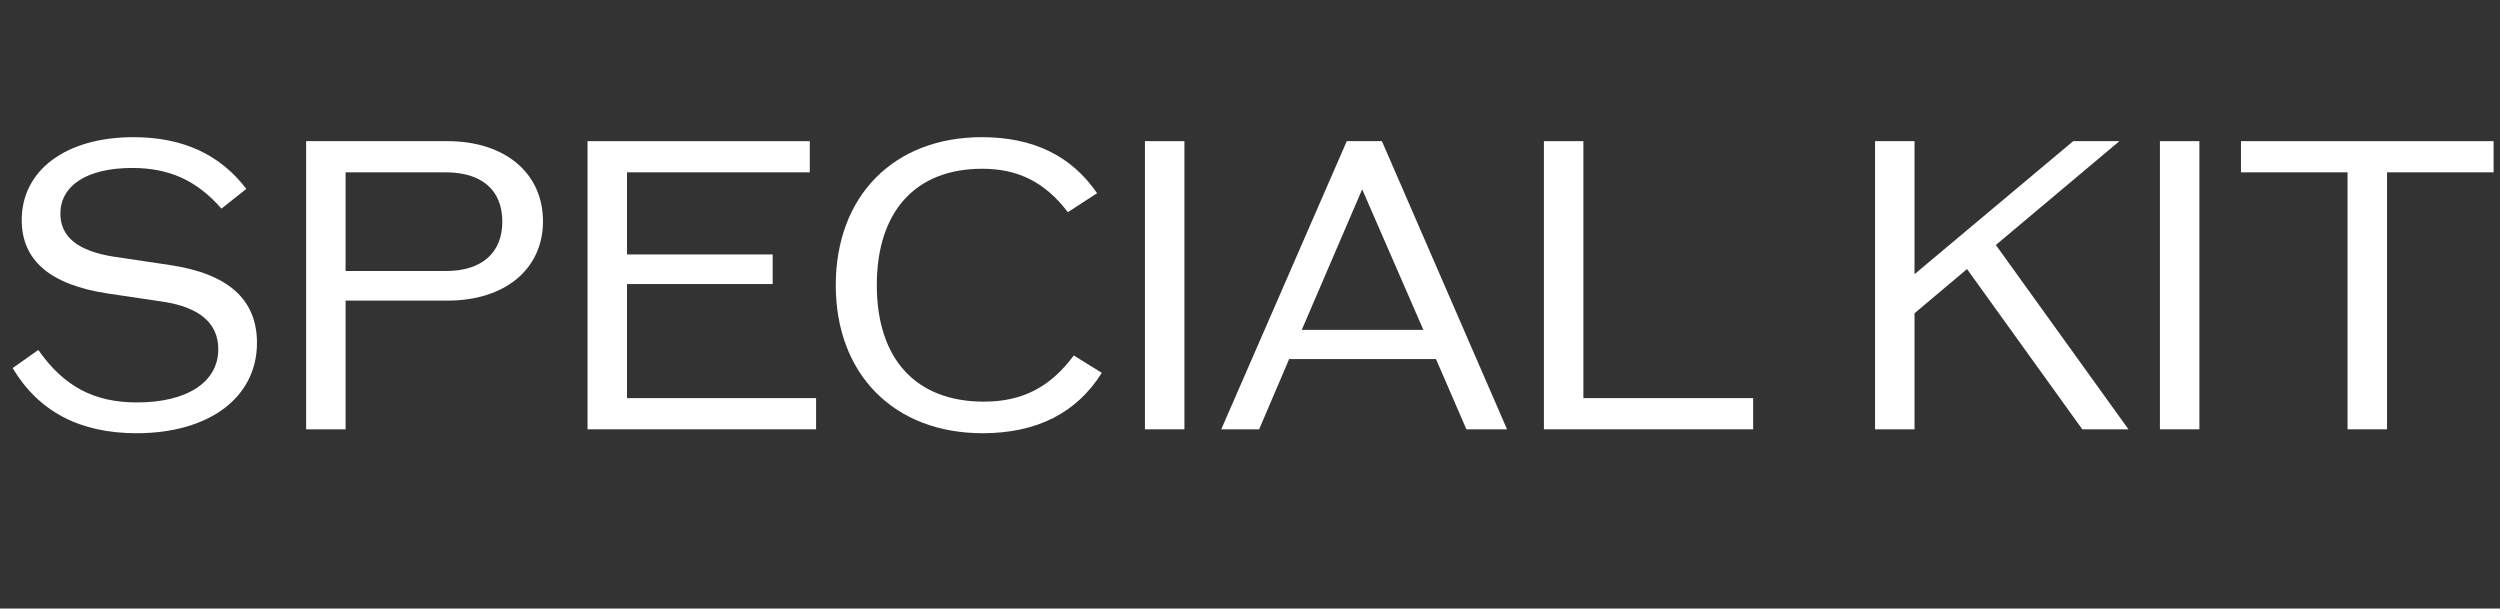 <svg width="152" height="37" viewBox="0 0 152 37" fill="none" xmlns="http://www.w3.org/2000/svg">
<rect x="0" y="0" width="152" height="37" fill="#333333" stroke="none"/>
<path d="M151.611 8.582V10.478H145.131V26.102H142.731V10.478H136.251V8.582H151.611Z" fill="white"/>
<path d="M131.323 26.102V8.582H133.723V26.102H131.323Z" fill="white"/>
<path d="M126.603 26.102L119.595 16.358L116.403 19.046V26.102H114.003V8.582H116.403V16.67L126.051 8.582H128.859L121.347 14.894L129.411 26.102H126.603Z" fill="white"/>
<path d="M96.27 24.206H106.59V26.102H93.87V8.582H96.27V24.206Z" fill="white"/>
<path d="M89.156 26.102L87.308 21.83H78.38L76.556 26.102H74.252L81.884 8.582H84.02L91.628 26.102H89.156ZM79.148 20.054H86.54L82.82 11.51L79.148 20.054Z" fill="white"/>
<path d="M69.612 26.102V8.582H72.013V26.102H69.612Z" fill="white"/>
<path d="M59.742 26.34C54.367 26.34 50.815 22.764 50.815 17.34C50.815 11.916 54.343 8.34 59.694 8.34C62.815 8.34 65.142 9.468 66.703 11.748L64.927 12.9C63.535 11.076 61.903 10.26 59.718 10.26C55.663 10.26 53.31 12.852 53.31 17.34C53.31 21.828 55.687 24.42 59.815 24.42C62.142 24.42 63.846 23.556 65.287 21.612L66.99 22.668C65.454 25.116 63.031 26.34 59.742 26.34Z" fill="white"/>
<path d="M38.122 24.206H49.618V26.102H35.722V8.582H49.234V10.478H38.122V15.47H46.978V17.27H38.122V24.206Z" fill="white"/>
<path d="M27.204 8.582C30.709 8.582 33.013 10.526 33.013 13.454C33.013 16.358 30.709 18.278 27.204 18.278H21.012V26.102H18.613V8.582H27.204ZM27.108 16.478C29.293 16.478 30.541 15.374 30.541 13.478C30.541 11.558 29.293 10.478 27.108 10.478H21.012V16.478H27.108Z" fill="white"/>
<path d="M8.304 26.34C4.848 26.34 2.352 25.02 0.768 22.38L2.328 21.276C3.888 23.508 5.736 24.468 8.328 24.468C11.4 24.468 13.272 23.22 13.272 21.228C13.272 19.644 12.12 18.684 9.936 18.348L6.552 17.844C3.048 17.316 1.32 15.828 1.32 13.38C1.32 10.332 4.032 8.34 8.112 8.34C11.088 8.34 13.368 9.372 14.976 11.484L13.464 12.684C11.952 10.956 10.272 10.212 8.04 10.212C5.304 10.212 3.672 11.268 3.672 12.996C3.672 14.412 4.752 15.276 6.96 15.612L10.344 16.116C13.872 16.644 15.624 18.204 15.624 20.844C15.624 24.18 12.696 26.34 8.304 26.34Z" fill="white"/>
</svg>
